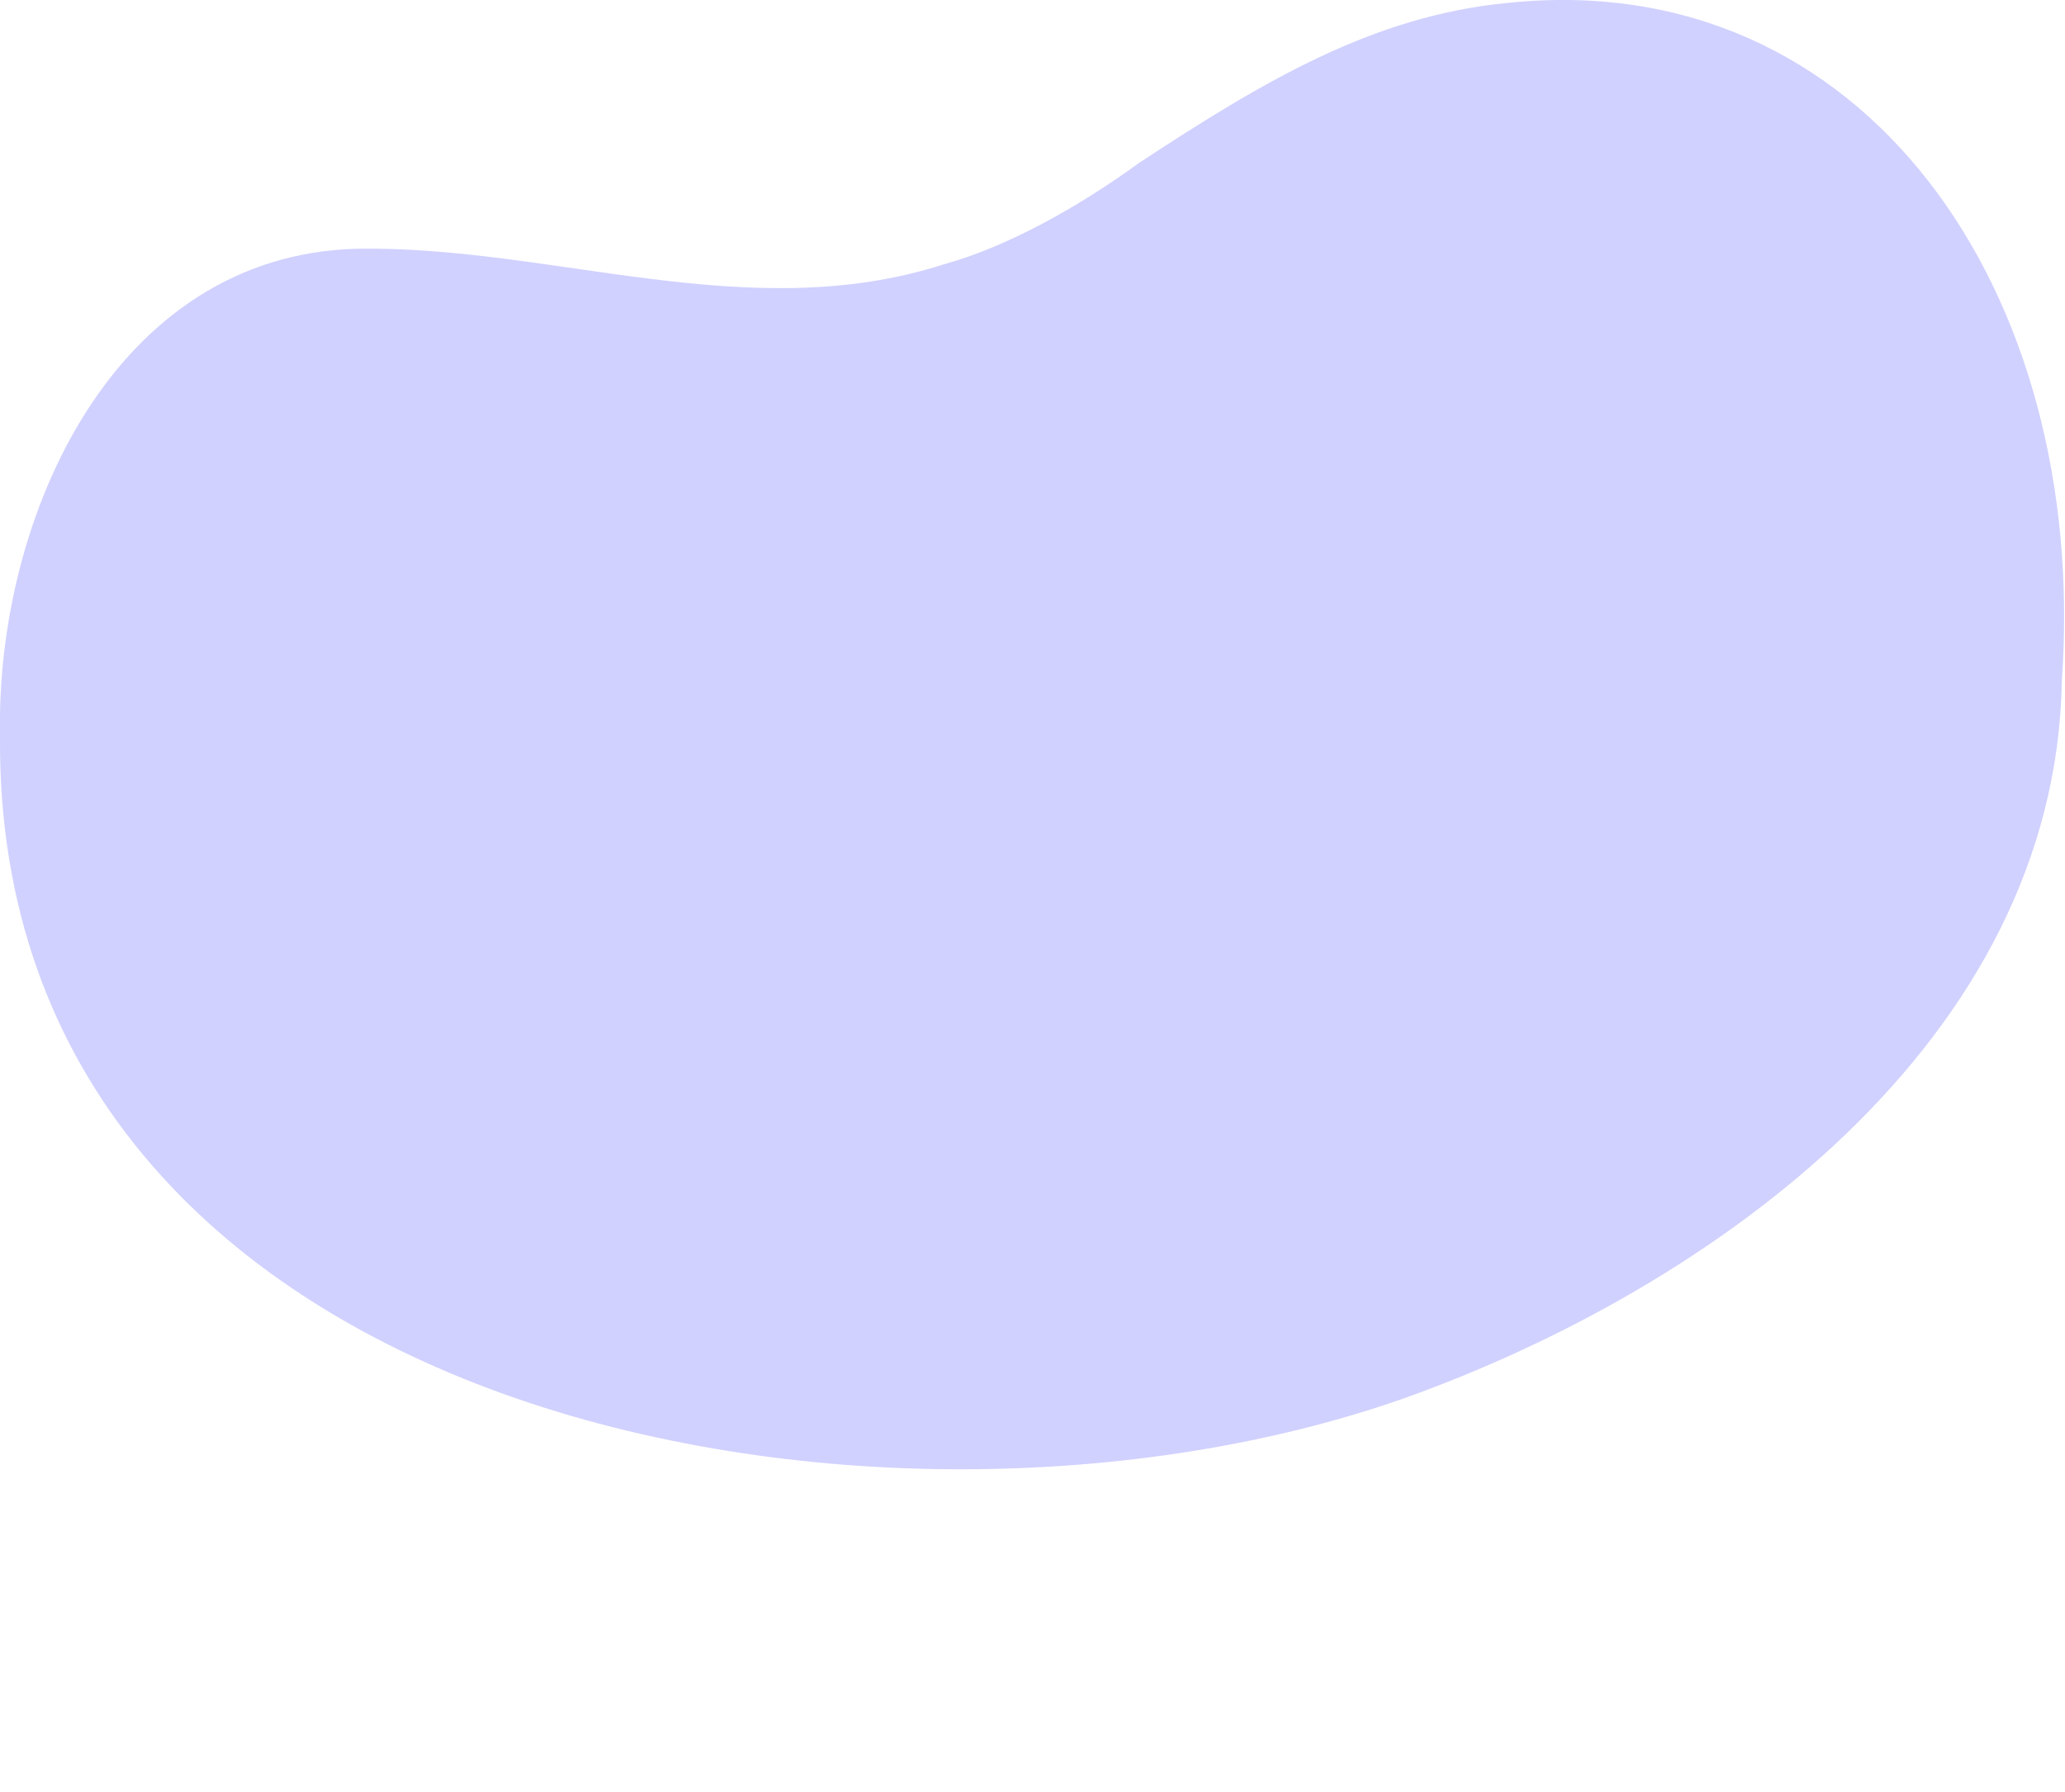 <?xml version="1.0" encoding="utf-8"?>
<!-- Generator: Adobe Illustrator 26.0.2, SVG Export Plug-In . SVG Version: 6.00 Build 0)  -->
<svg version="1.1" id="Capa_1" xmlns="http://www.w3.org/2000/svg" xmlns:xlink="http://www.w3.org/1999/xlink" x="0px" y="0px"
	 width="591px" height="513px" viewBox="0 0 591 513" style="enable-background:new 0 0 591 513;" xml:space="preserve">
<style type="text/css">
	.st0{fill:#D1D1FF;}
</style>
<path class="st0" d="M590.1,194.9c-1.8,103.3-99.8,173.8-188.3,205.4C251.6,453.2-1.7,407.1,0,210.6
	C-1.2,147.8,32.7,72.9,102.3,71.2c55.8-0.9,111.9,22.4,167.7,4.5c18.2-5,38.6-16.4,55.9-29c35.6-23.4,67.2-42.3,105.9-45.9
	C533.4-9.7,598,83.1,590.1,194.9z"/>
</svg>
